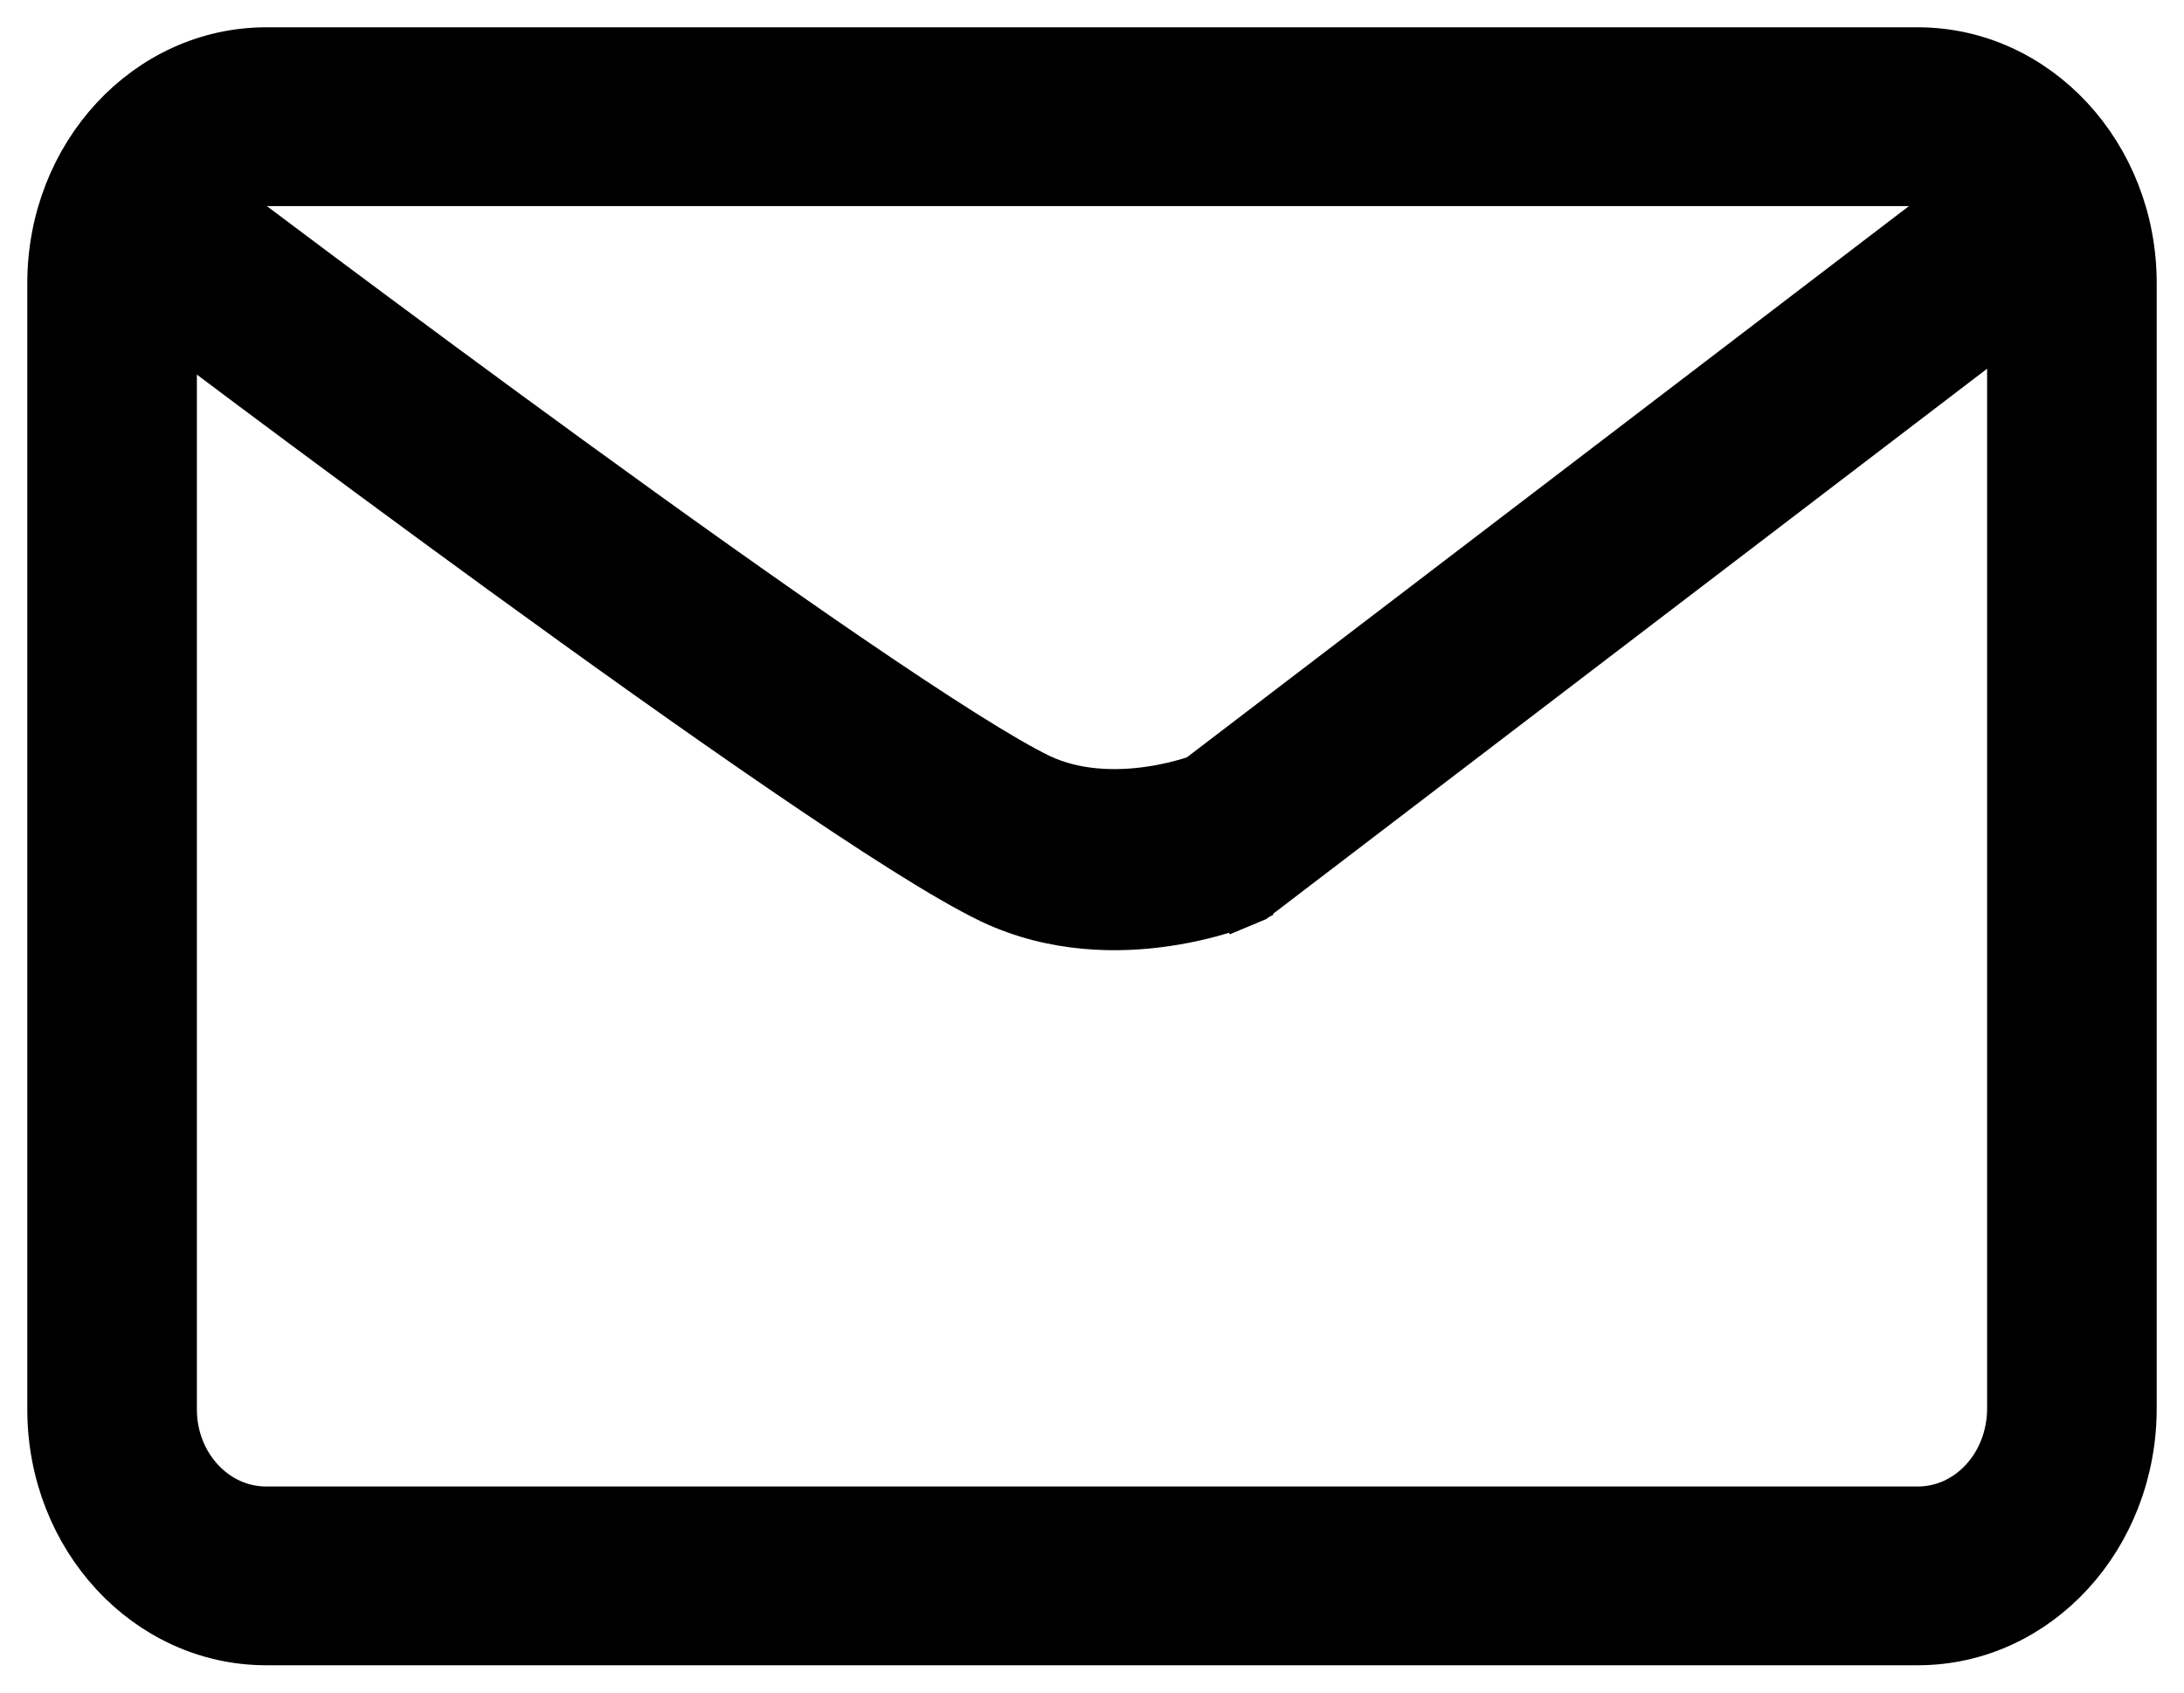 <svg width="40" height="31" viewBox="0 0 40 31" fill="none" xmlns="http://www.w3.org/2000/svg">
<g id="Group 33">
<path id="Vector (Stroke)" fill-rule="evenodd" clip-rule="evenodd" d="M4.876 3.275C3.899 3.275 3.106 4.13 3.106 5.185V25.815C3.106 26.87 3.899 27.726 4.876 27.726H35.124C36.096 27.726 36.894 26.875 36.894 25.792V5.185C36.894 4.13 36.101 3.275 35.124 3.275H4.876ZM1 5.185C1 2.874 2.735 1 4.876 1H35.124C37.265 1 39 2.874 39 5.185V25.792C39 28.121 37.27 30 35.124 30H4.876C2.735 30 1 28.126 1 25.815V5.185Z" fill="black" stroke="black" stroke-miterlimit="10"/>
<path id="Vector (Stroke)_2" fill-rule="evenodd" clip-rule="evenodd" d="M38.156 4.779L22.938 16.397L22.821 16.446L22.448 15.364C22.821 16.446 22.82 16.446 22.82 16.447L22.82 16.447L22.818 16.448L22.814 16.449L22.805 16.453C22.798 16.456 22.789 16.459 22.777 16.464C22.755 16.473 22.725 16.485 22.688 16.498C22.613 16.526 22.51 16.562 22.382 16.601C22.126 16.679 21.768 16.772 21.343 16.834C20.51 16.956 19.339 16.97 18.193 16.43L18.189 16.428L18.186 16.427C17.358 16.029 15.963 15.13 14.398 14.06C12.809 12.975 10.978 11.666 9.246 10.407C7.512 9.146 5.874 7.932 4.668 7.032C4.066 6.582 3.571 6.211 3.227 5.952C3.055 5.823 2.921 5.722 2.829 5.653L2.689 5.547C2.689 5.546 2.689 5.546 3.278 4.59C3.868 3.633 3.868 3.633 3.868 3.633L4.006 3.737C4.097 3.806 4.23 3.907 4.401 4.035C4.743 4.293 5.236 4.662 5.836 5.11C7.037 6.006 8.668 7.216 10.392 8.469C12.117 9.724 13.93 11.019 15.495 12.088C17.08 13.171 18.346 13.978 19.014 14.299C19.686 14.615 20.437 14.629 21.071 14.537C21.381 14.492 21.643 14.424 21.825 14.368C21.884 14.35 21.935 14.333 21.975 14.319L36.97 2.871L38.156 4.779Z" fill="black" stroke="black" stroke-miterlimit="10"/>
</g>
</svg>
